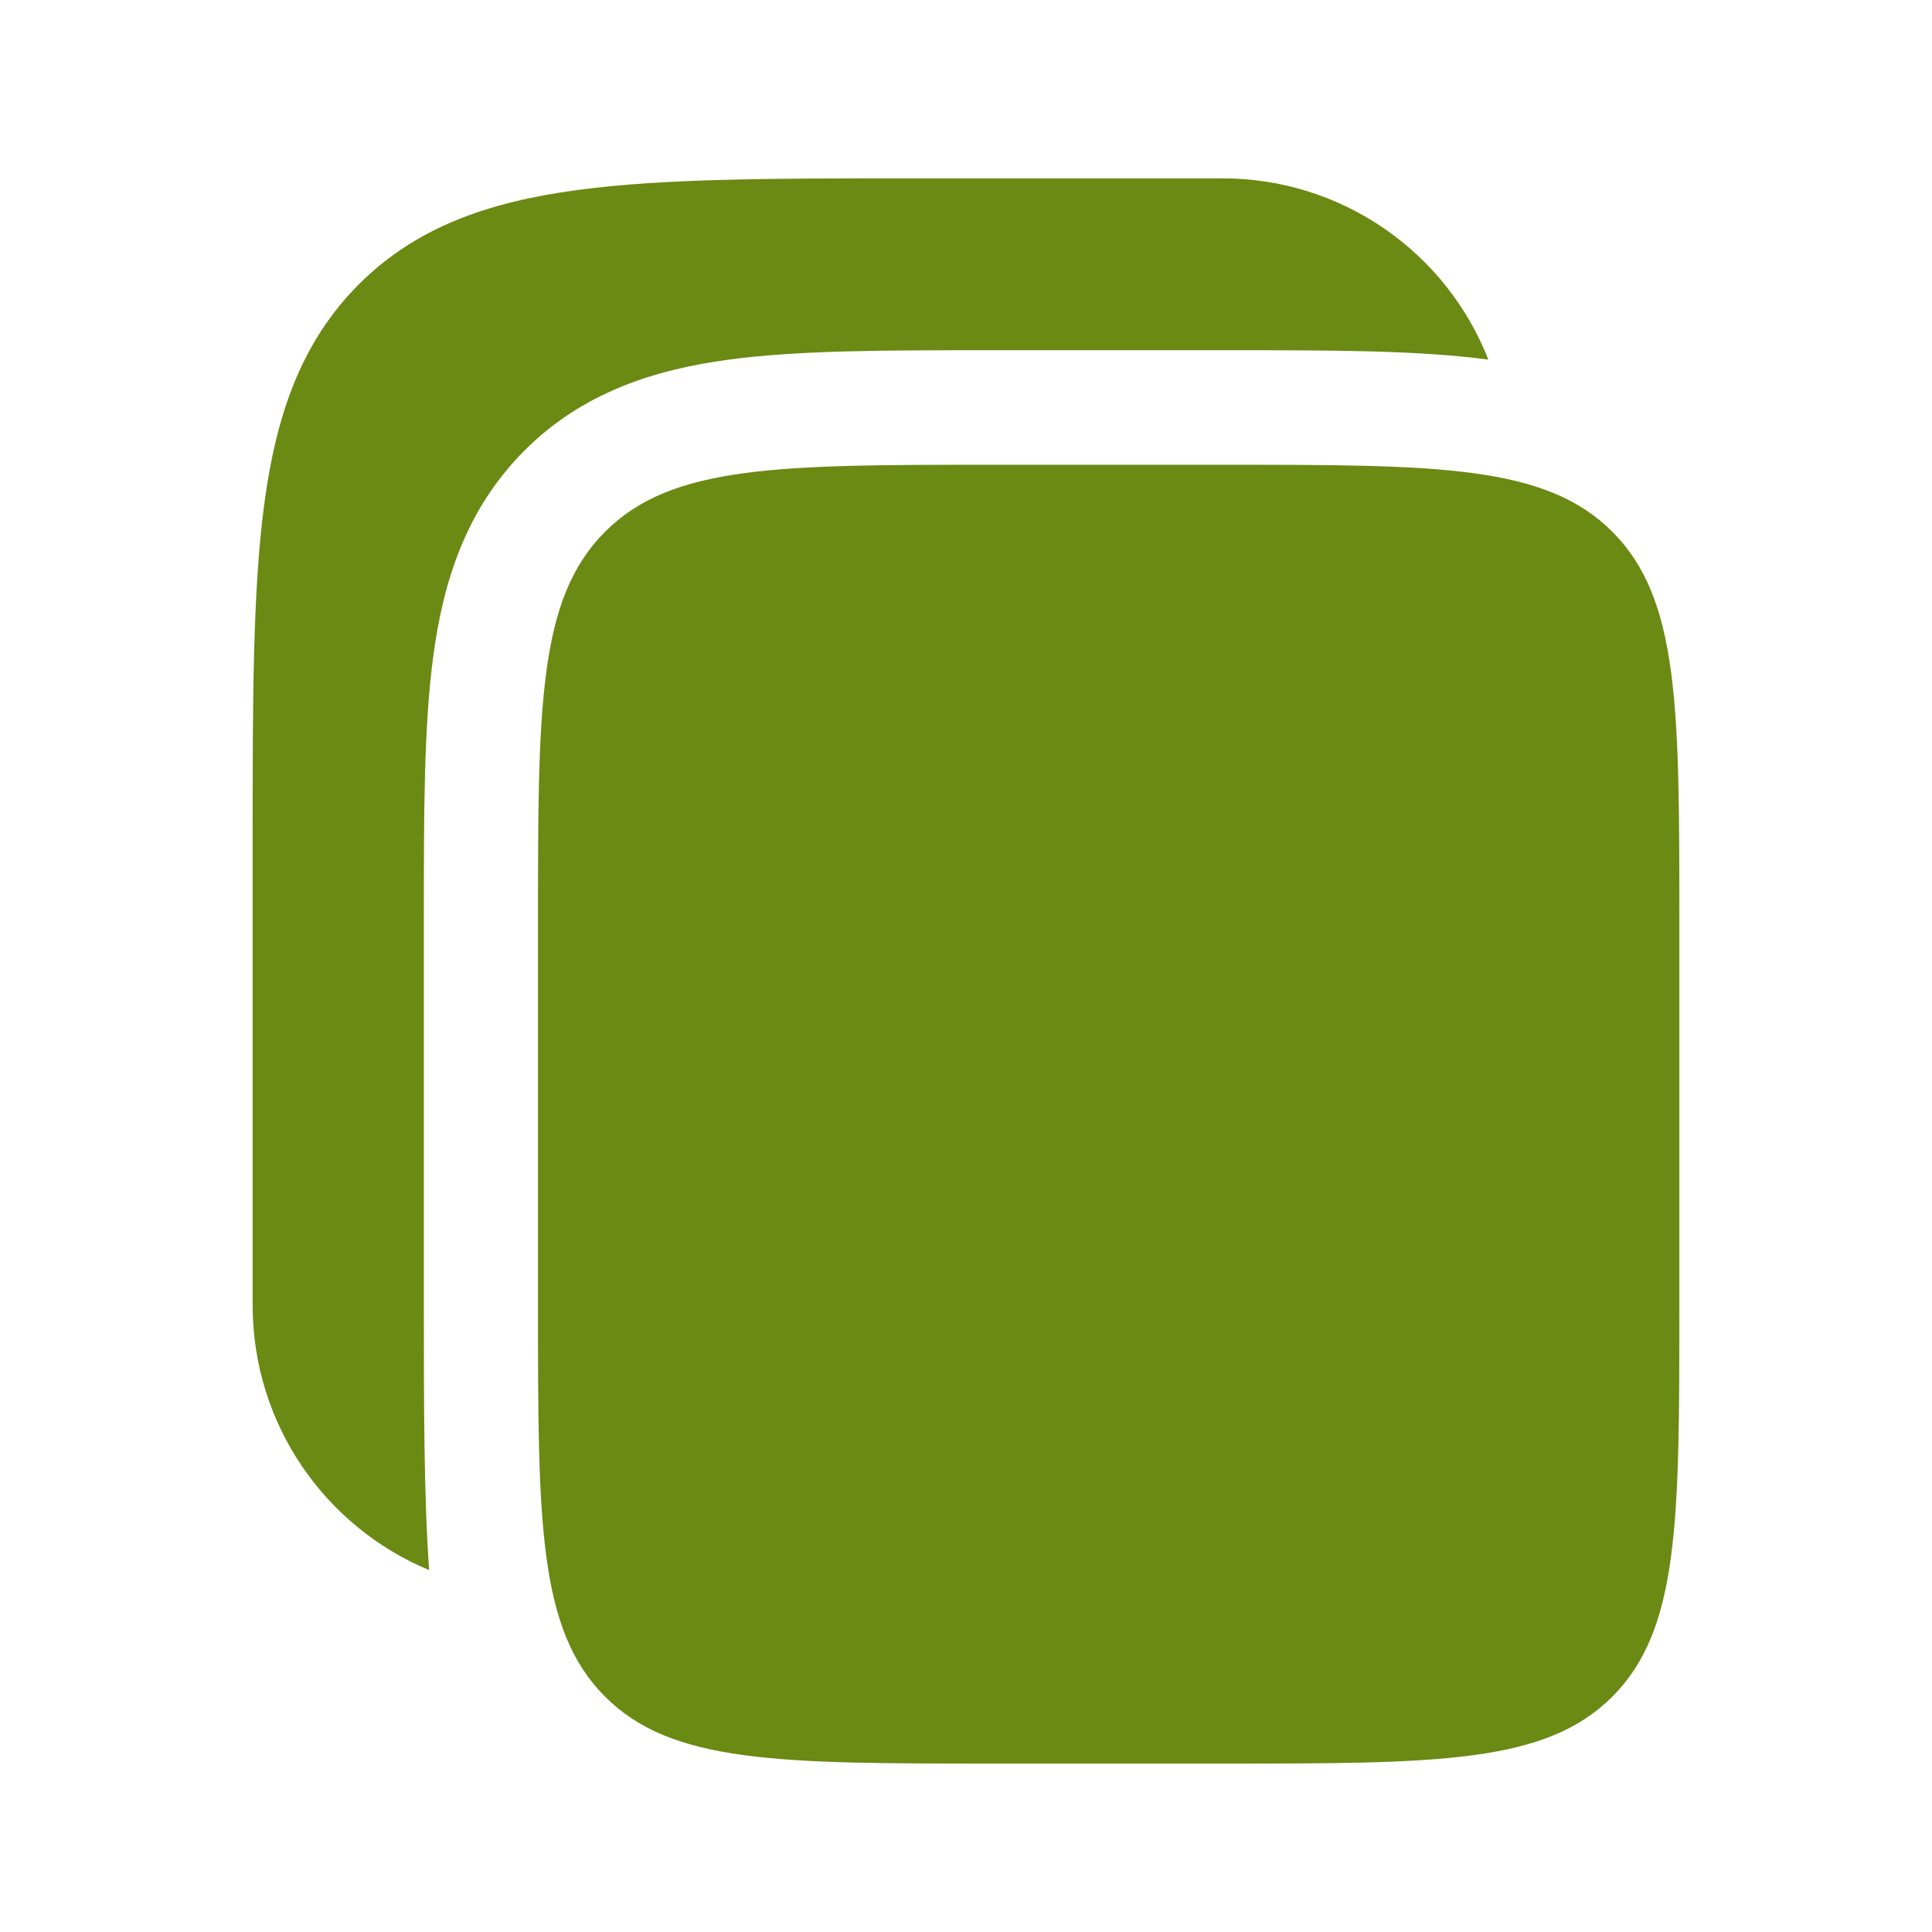 <?xml version="1.0" encoding="UTF-8"?> <svg xmlns="http://www.w3.org/2000/svg" width="39" height="39" viewBox="0 0 39 39" fill="none"><path d="M24.684 3.6H18.453C15.631 3.6 13.394 3.6 11.646 3.837C9.844 4.08 8.386 4.592 7.238 5.746C6.087 6.899 5.577 8.363 5.335 10.171C5.1 11.928 5.1 14.173 5.1 17.006V26.347C5.1 28.76 6.572 30.827 8.663 31.694C8.556 30.238 8.556 28.198 8.556 26.499V18.483C8.556 16.434 8.556 14.666 8.745 13.251C8.948 11.734 9.406 10.282 10.58 9.102C11.754 7.923 13.202 7.464 14.713 7.259C16.121 7.07 17.881 7.07 19.924 7.07H24.836C26.878 7.07 28.634 7.07 30.044 7.259C29.622 6.181 28.884 5.256 27.928 4.603C26.972 3.95 25.842 3.601 24.684 3.6Z" fill="#6A8A13"></path><path d="M10.86 18.635C10.86 14.274 10.86 12.093 12.21 10.738C13.559 9.382 15.73 9.382 20.076 9.382H24.684C29.028 9.382 31.201 9.382 32.551 10.738C33.901 12.093 33.9 14.274 33.9 18.635V26.347C33.9 30.709 33.9 32.89 32.551 34.245C31.201 35.6 29.028 35.6 24.684 35.6H20.076C15.732 35.6 13.559 35.6 12.21 34.245C10.86 32.89 10.86 30.709 10.86 26.347V18.635Z" fill="#6A8A13"></path></svg> 
